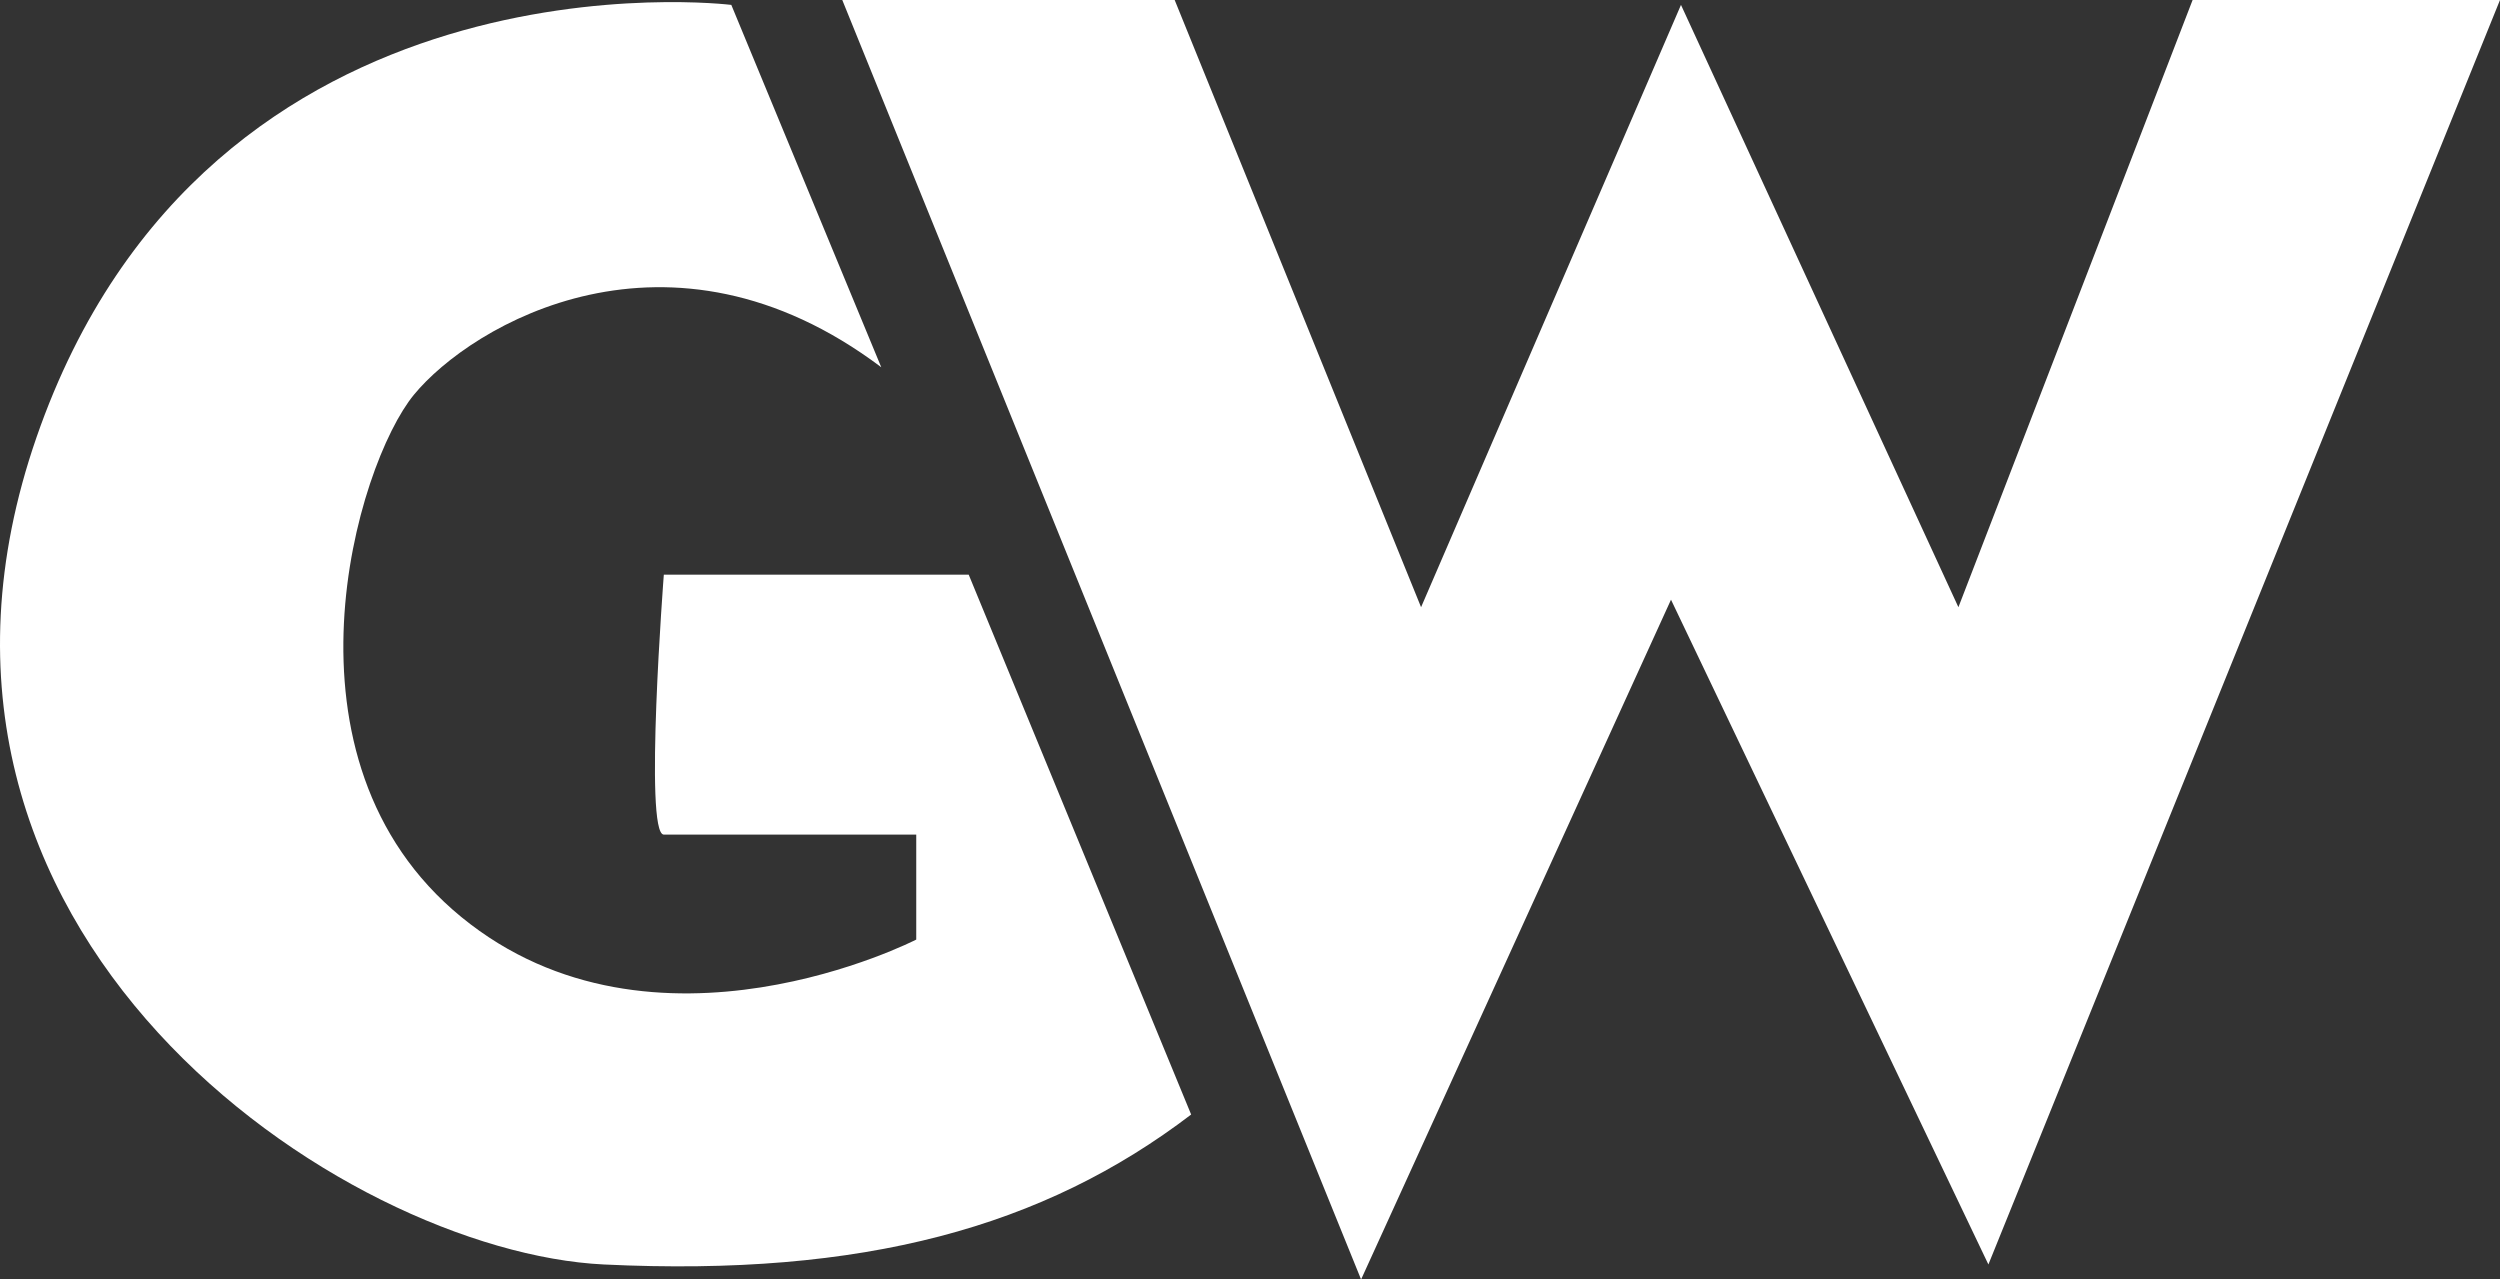 <svg id="katman_2" data-name="katman 2" xmlns="http://www.w3.org/2000/svg" viewBox="0 0 1062 543.52">
    <rect x="0" y="0" width="1062" height="543.52" fill="#333333" stroke="none"/>
    <defs>
        <style>
            .cls-1 {
            fill: #ffffff;
            stroke-width: 0px;
            }
        </style>
    </defs>
    <g id="katman_1" data-name="katman 1">
        <g>
            <polygon class="cls-1" points="931.42 0 831.93 257.94 714.08 2.08 603.67 257.94 499 0 357.8 0 578.19 543.52 709.84 254.75 844.67 537.15 1062 0 931.42 0"/>
            <path class="cls-1" d="M281.99,244.13s-8.49,110.41,0,110.41h107.23v44.59s-111.47,57.33-193.22-9.56c-81.75-66.88-44.59-192.16-20.17-221.88,24.42-29.73,108.29-79.62,198.53-11.68L310.66,2.08S88.77-25.53,15.52,185.74c-73.25,211.27,130.58,346.1,240.99,351.41,110.41,5.31,186.85-15.93,249.49-63.7l-94.49-229.32h-129.52Z"/>
        </g>
    </g>
</svg>